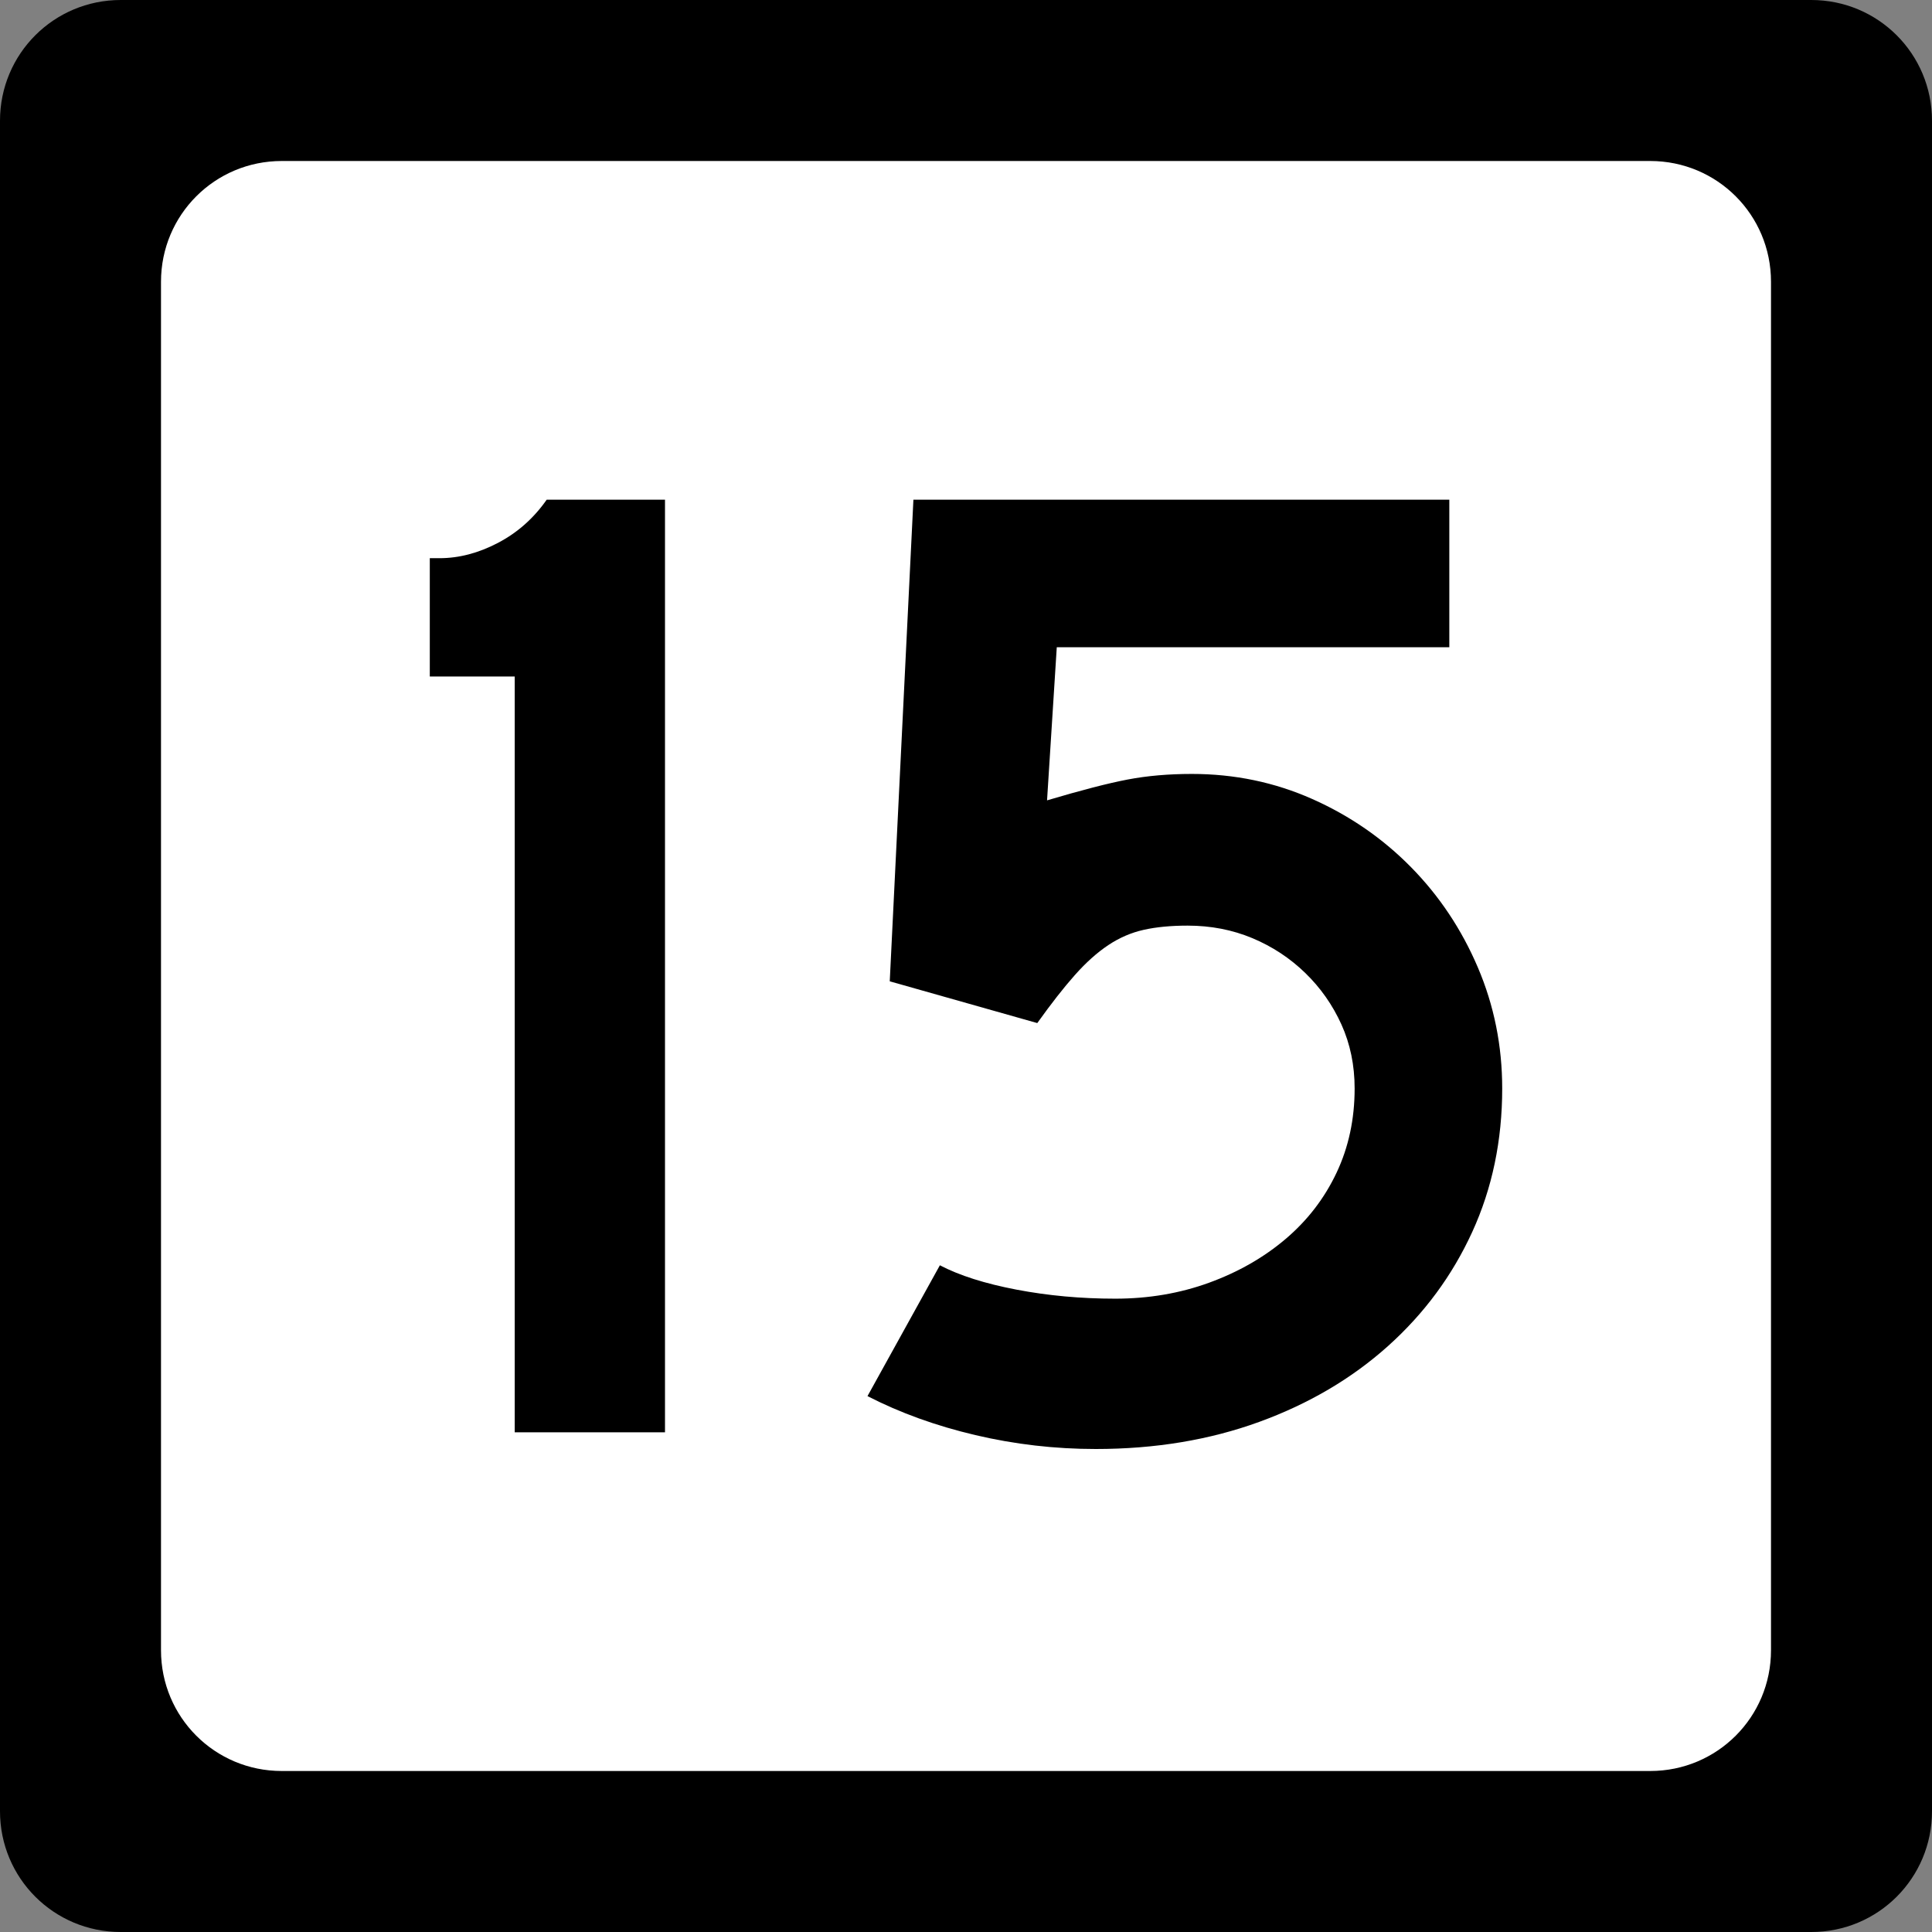 <?xml version="1.0" encoding="UTF-8" standalone="no"?>
<!-- Created with Inkscape (http://www.inkscape.org/) -->
<svg
   xmlns:svg="http://www.w3.org/2000/svg"
   xmlns="http://www.w3.org/2000/svg"
   version="1.0"
   width="600"
   height="600"
   id="svg2">
  <rect width="100%" height="100%" fill="#808080" stroke="none"/>
  <defs
     id="defs4" />
  <g
     id="layer1">
    <g
       id="g1876">
      <path
         d="M 37.5,0 L 562.5,0 C 583.275,0 600,16.725 600,37.5 L 600,562.5 C 600,583.275 583.275,600 562.5,600 L 37.5,600 C 16.725,600 0,583.275 0,562.5 L 0,37.5 C 0,16.725 16.725,0 37.5,0 z "
         style="fill:black;fill-opacity:1;stroke:none"
         id="rect5533" />
      <path
         d="M 87.5,50 L 512.5,50 C 533.275,50 550,66.725 550,87.5 L 550,512.5 C 550,533.275 533.275,550 512.5,550 L 87.5,550 C 66.725,550 50,533.275 50,512.5 L 50,87.5 C 50,66.725 66.725,50 87.5,50 z "
         style="fill:white;fill-opacity:1;stroke:none"
         id="rect5535" />
      <path
         d="M 159.848,444.816 L 159.848,210.09 L 133.477,210.09 L 133.477,173.35 L 136.498,173.35 C 142.549,173.35 148.599,171.765 154.65,168.594 C 160.701,165.424 165.745,160.954 169.781,155.185 L 206.521,155.185 L 206.521,444.816 L 159.848,444.816 z M 466.523,338.039 C 466.523,354.178 463.425,369.021 457.229,382.569 C 451.033,396.118 442.316,407.933 431.076,418.016 C 419.836,428.099 406.508,435.951 391.091,441.571 C 375.674,447.19 358.744,450 340.302,450 C 327.62,450 315.155,448.56 302.909,445.68 C 290.662,442.8 279.495,438.765 269.408,433.576 L 291.887,392.945 C 297.938,396.111 305.862,398.631 315.659,400.504 C 325.456,402.377 335.684,403.314 346.344,403.314 C 356.721,403.314 366.448,401.658 375.524,398.347 C 384.6,395.036 392.527,390.498 399.303,384.733 C 406.079,378.968 411.338,372.123 415.081,364.199 C 418.823,356.275 420.694,347.555 420.694,338.039 C 420.694,330.837 419.326,324.21 416.591,318.159 C 413.856,312.108 410.112,306.777 405.358,302.164 C 400.605,297.551 395.13,293.947 388.934,291.353 C 382.738,288.759 376.034,287.461 368.823,287.461 C 363.643,287.461 359.107,287.894 355.215,288.761 C 351.324,289.627 347.647,291.212 344.187,293.516 C 340.726,295.821 337.267,298.919 333.811,302.81 C 330.355,306.702 326.463,311.673 322.136,317.724 L 276.32,304.756 L 283.668,155.185 L 450.099,155.185 L 450.099,201.014 L 328.191,201.014 L 325.17,248.558 C 335.829,245.392 344.184,243.233 350.235,242.081 C 356.286,240.929 362.917,240.353 370.129,240.352 C 383.382,240.353 395.844,242.945 407.515,248.129 C 419.186,253.314 429.416,260.374 438.206,269.309 C 446.997,278.245 453.914,288.62 458.957,300.436 C 464.001,312.251 466.523,324.786 466.523,338.039 L 466.523,338.039 z "
         style="font-size:432.277px;font-style:normal;font-weight:normal;text-align:center;text-anchor:middle;fill:black;fill-opacity:1;stroke:none;stroke-width:1px;stroke-linecap:butt;stroke-linejoin:miter;stroke-opacity:1;font-family:Roadgeek 2005 Series C"
         id="text1873" />
    </g>
  </g>
</svg>
